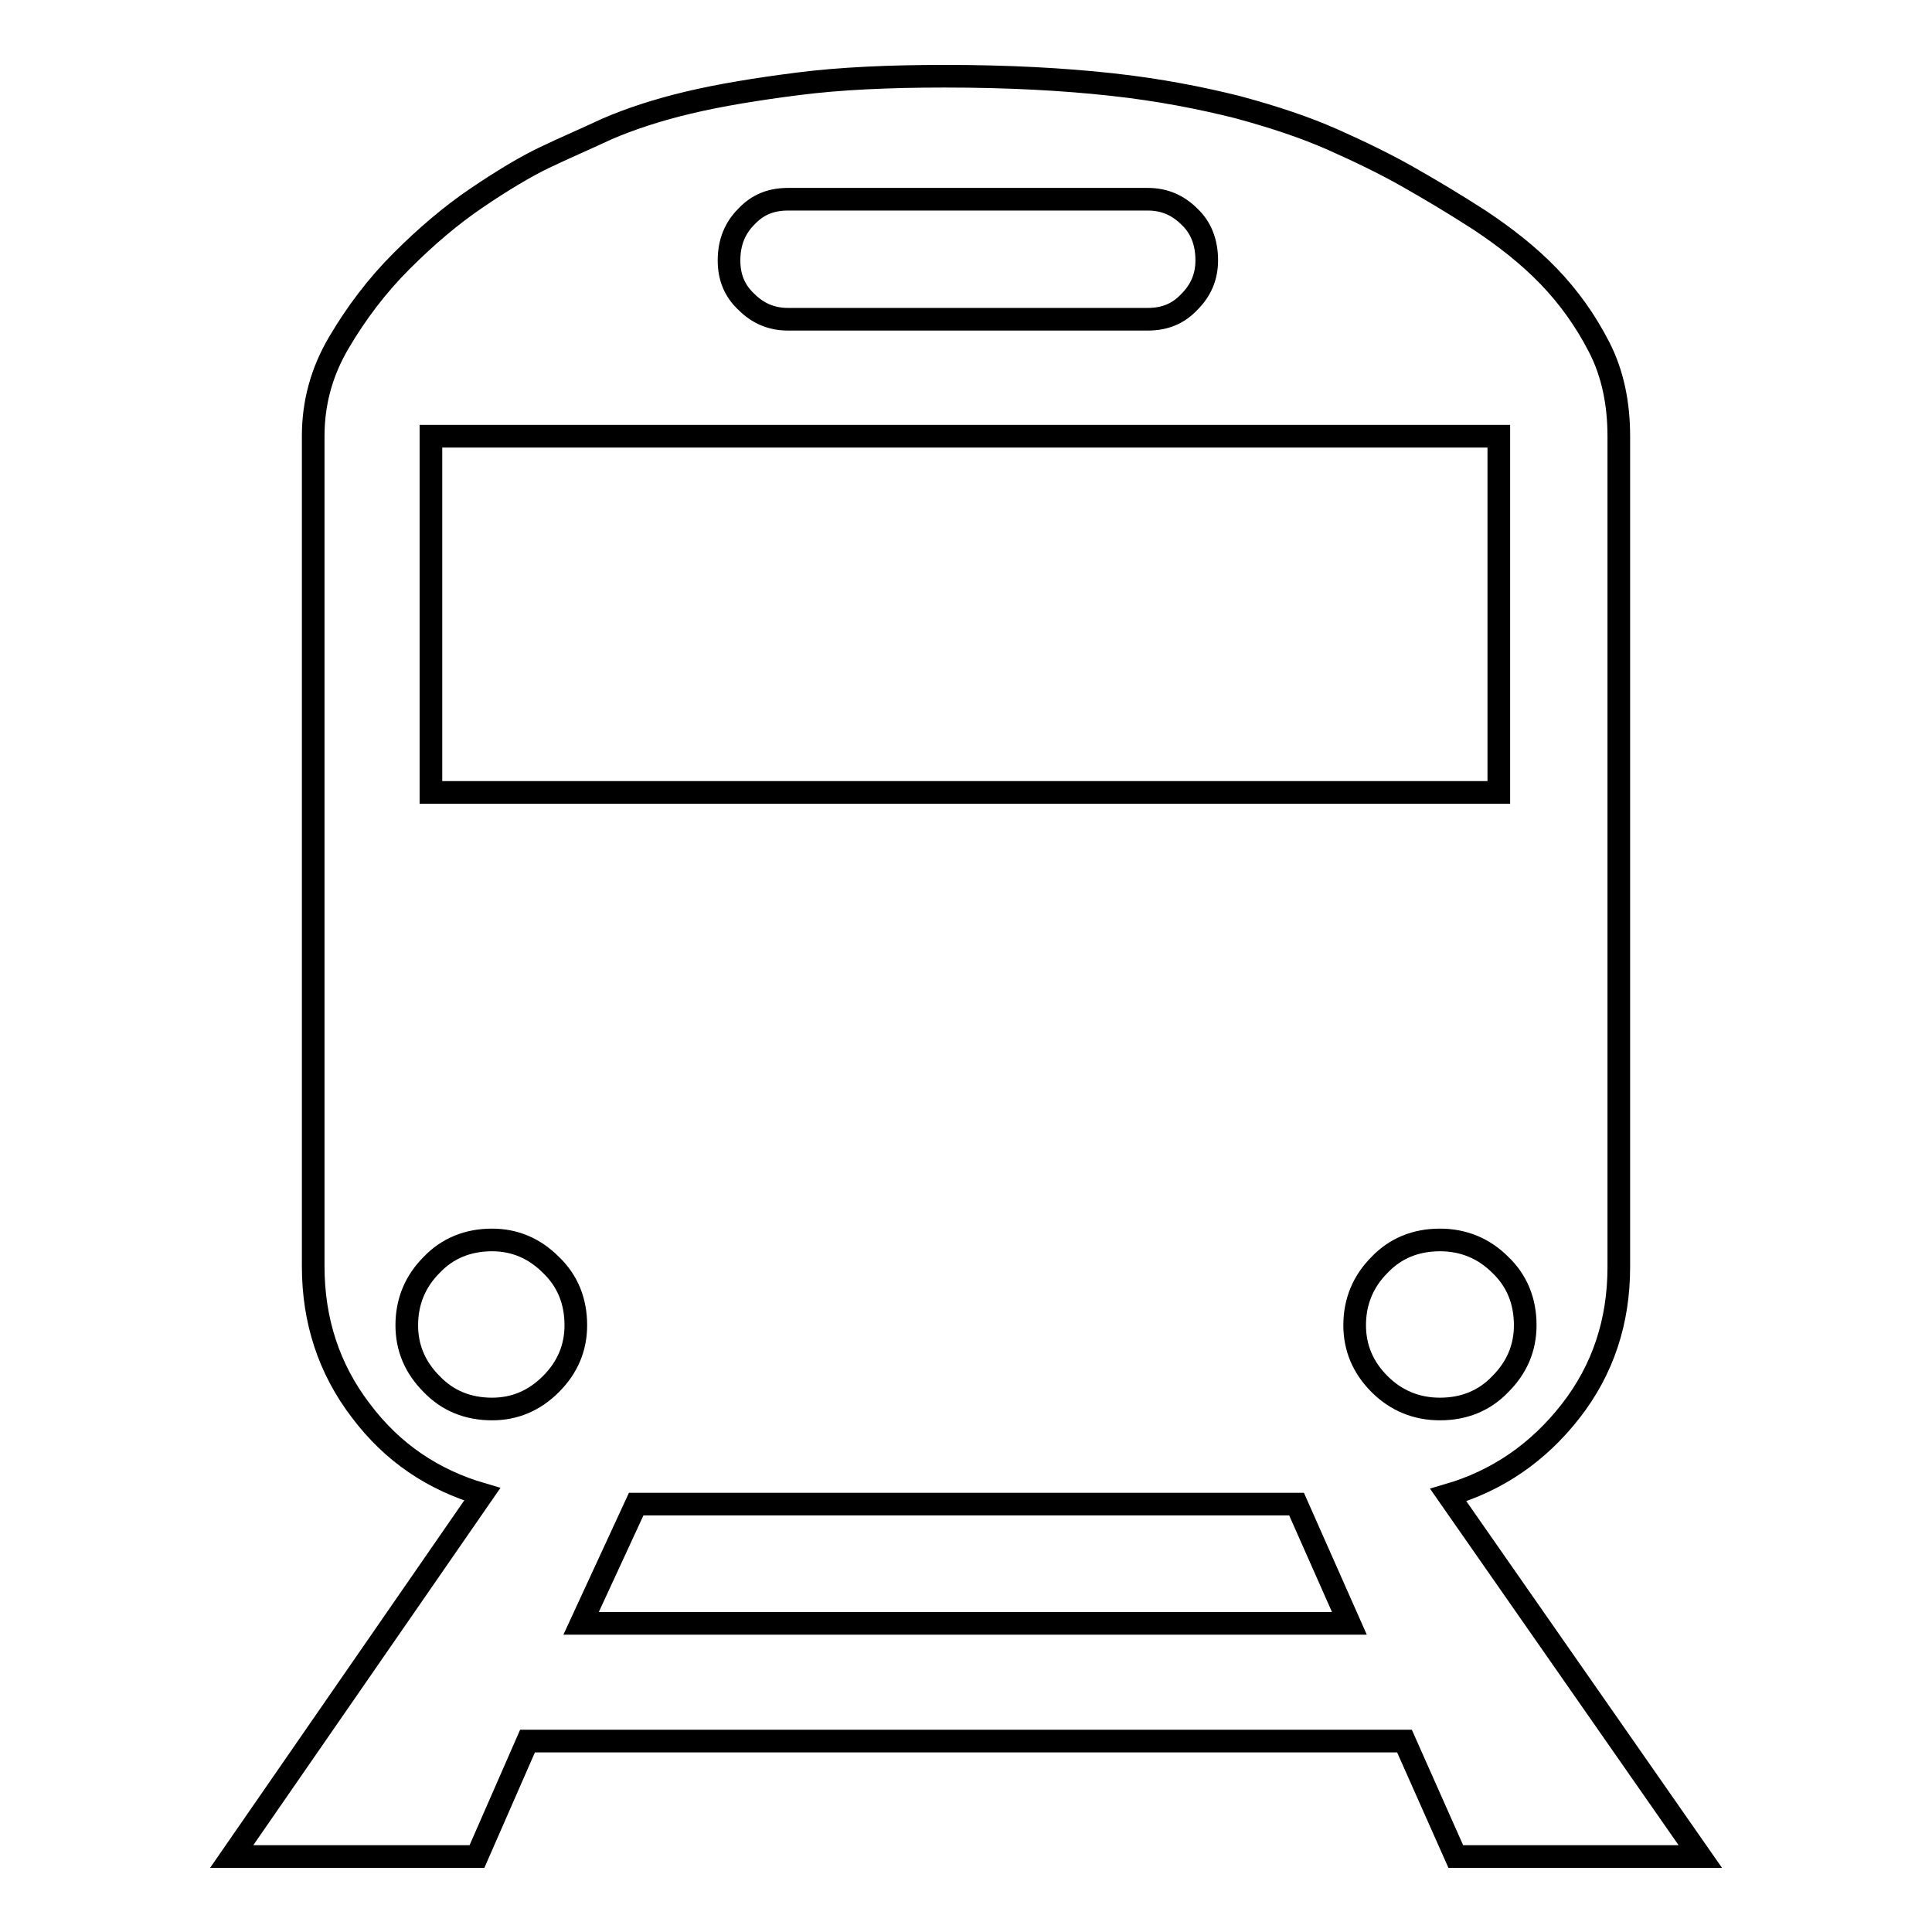 <?xml version="1.0" encoding="utf-8"?>
<!-- Svg Vector Icons : http://www.onlinewebfonts.com/icon -->
<!DOCTYPE svg PUBLIC "-//W3C//DTD SVG 1.1//EN" "http://www.w3.org/Graphics/SVG/1.1/DTD/svg11.dtd">
<svg version="1.1" xmlns="http://www.w3.org/2000/svg" xmlns:xlink="http://www.w3.org/1999/xlink" x="0px" y="0px" viewBox="0 0 256 256" enable-background="new 0 0 256 256" xml:space="preserve">
<g><g><path stroke-width="3" fill-opacity="0" stroke="#000000"  d="M225.3,246h-32.4l-6.8-15.3H69.9L63.2,246H30.7l33.2-48c-6.5-1.9-11.9-5.5-16.1-11.1c-4.2-5.5-6.3-11.9-6.3-19.1V57.8c0-4.4,1.1-8.5,3.4-12.4c2.3-3.9,5-7.5,8.3-10.8c3.3-3.3,6.6-6.1,10-8.4c3.4-2.3,6.4-4.1,8.9-5.3c2.5-1.2,5.3-2.4,8.3-3.8c3-1.3,6.6-2.5,10.8-3.5s9.1-1.8,14.6-2.5c5.5-0.7,12-1,19.4-1c8.4,0,15.7,0.4,22.1,1.1c6.4,0.7,11.9,1.8,16.7,3c4.8,1.3,9,2.7,12.6,4.3c3.6,1.6,6.9,3.2,9.9,4.9s6.2,3.6,9.6,5.8c3.3,2.2,6.4,4.6,9.1,7.4c2.7,2.8,4.9,5.9,6.7,9.4c1.8,3.5,2.6,7.5,2.6,11.8v110.1c0,7.2-2.1,13.6-6.4,19.1c-4.3,5.5-9.7,9.2-16.2,11.1L225.3,246z M104.4,26.4c-2.2,0-4,0.7-5.5,2.3c-1.5,1.5-2.3,3.4-2.3,5.8c0,2.2,0.7,4,2.3,5.5c1.5,1.5,3.3,2.3,5.5,2.3h47.7c2.2,0,4-0.7,5.5-2.3c1.5-1.5,2.3-3.3,2.3-5.5c0-2.3-0.7-4.3-2.3-5.8c-1.5-1.5-3.3-2.3-5.5-2.3H104.4L104.4,26.4z M57.1,105h141.5V57.8H57.1V105L57.1,105z M65.2,186.7c3,0,5.6-1.1,7.8-3.3c2.2-2.2,3.3-4.8,3.3-7.8c0-3.2-1.1-5.9-3.3-8c-2.2-2.2-4.8-3.3-7.8-3.3c-3.2,0-5.9,1.1-8,3.3c-2.2,2.2-3.3,4.9-3.3,8c0,3,1.1,5.6,3.3,7.8C59.3,185.6,62,186.7,65.2,186.7L65.2,186.7z M178.8,215.1l-7-15.8H84.3L77,215.1H178.8L178.8,215.1z M179.5,175.6c0,3,1.1,5.6,3.3,7.8c2.2,2.2,4.9,3.3,8,3.3c3.2,0,5.9-1.1,8-3.3c2.2-2.2,3.3-4.8,3.3-7.8c0-3.2-1.1-5.9-3.3-8c-2.2-2.2-4.9-3.3-8-3.3c-3.2,0-5.9,1.1-8,3.3C180.6,169.8,179.5,172.5,179.5,175.6L179.5,175.6z"/></g></g>
</svg>